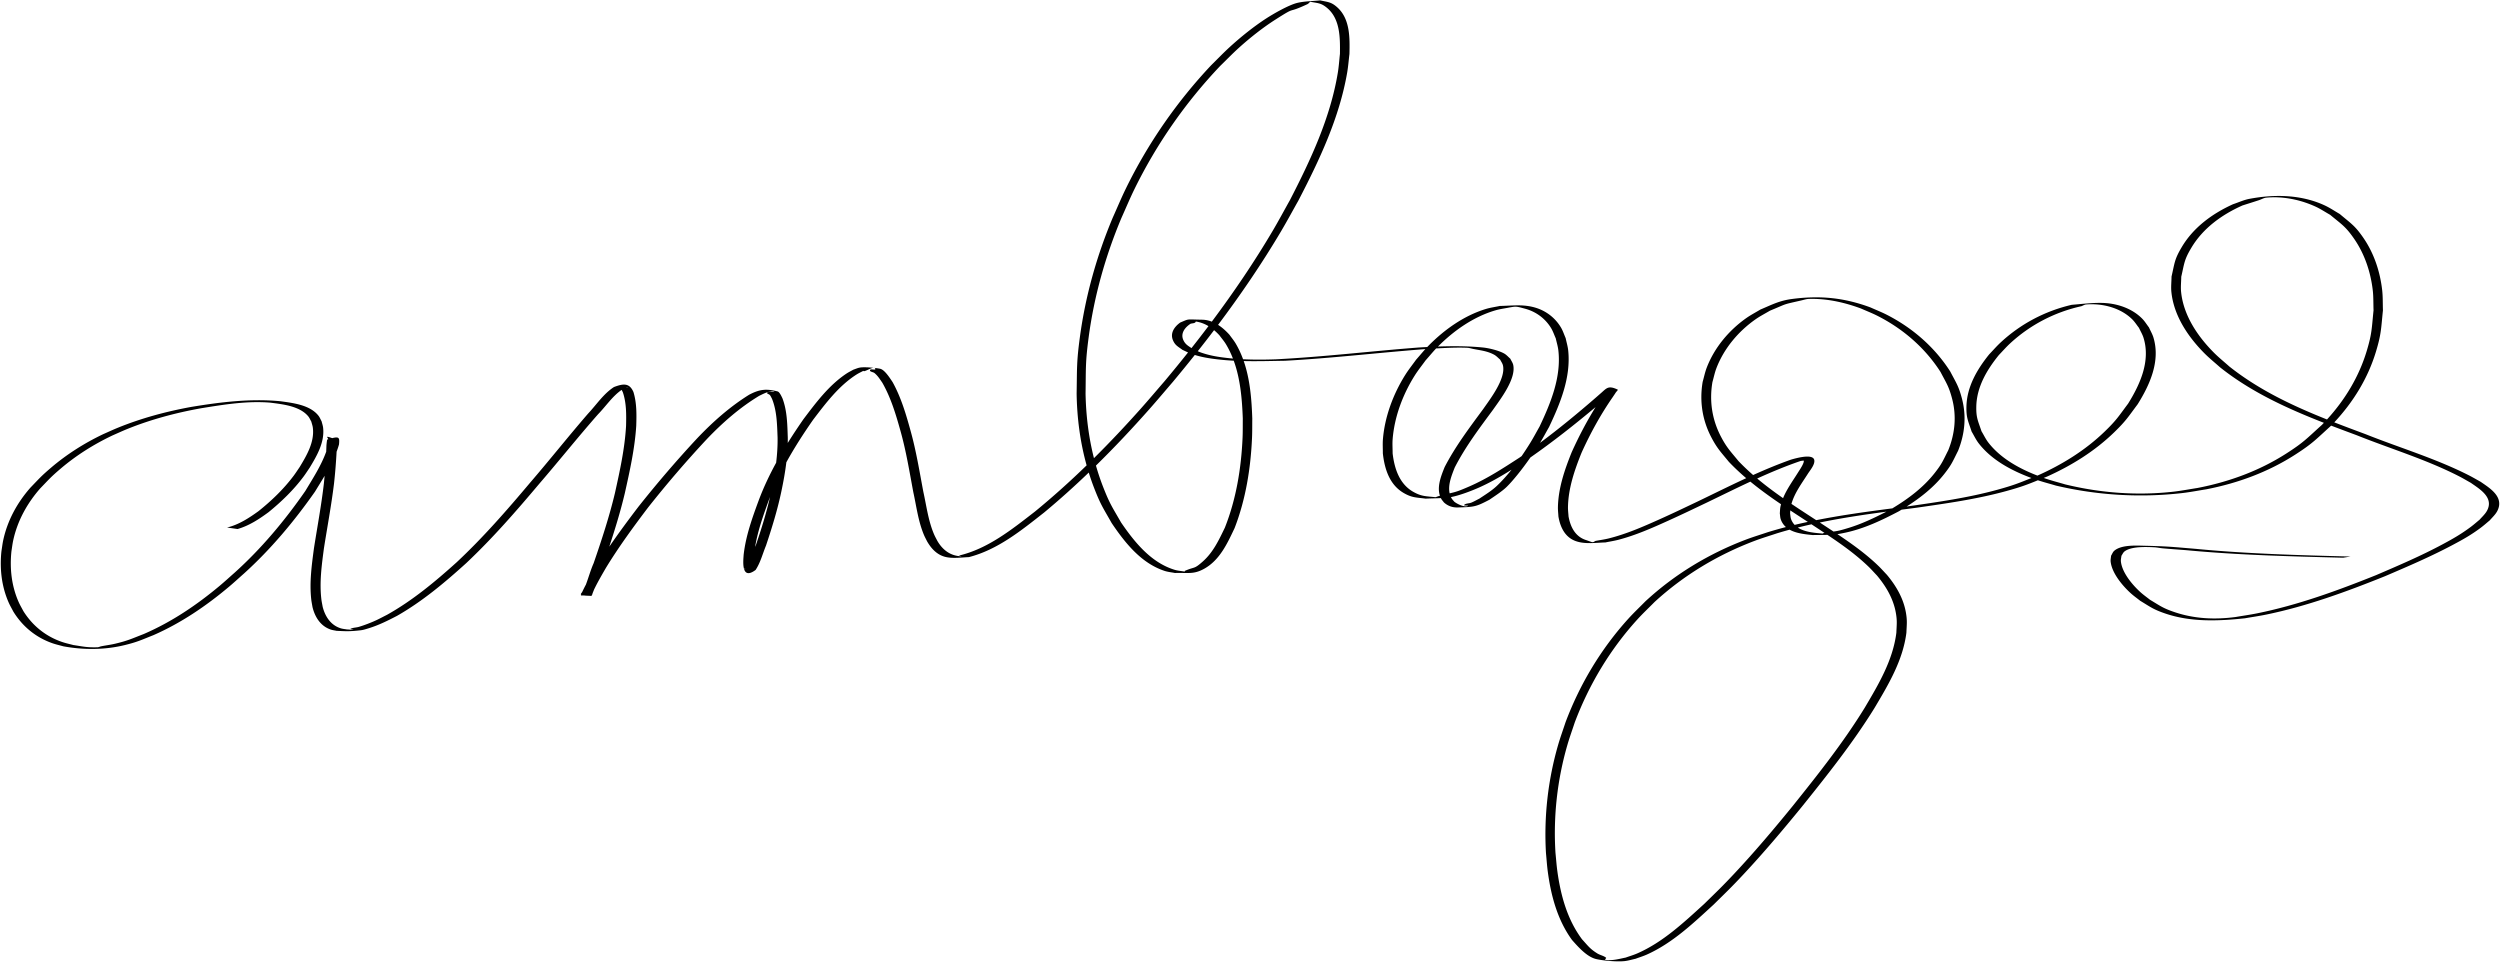 <svg xmlns="http://www.w3.org/2000/svg" height="36.2mm" width="94.1mm" viewBox="0 0 3334.898 1283.343"><g transform="translate(1052.756 47.198)"><path d="M708.37-46.697c-10.056 1.089-20.312.995-30.168 3.266-11.747 2.707-33.092 15.131-42.393 21.195-16.537 10.782-33.66 24.56-48.16 37.817-8.552 7.818-16.55 16.223-24.824 24.334-45.887 48.777-84.35 104.293-113.766 164.474-6.239 12.764-11.674 25.904-17.512 38.856-21.365 50.92-36.455 104.49-43.836 159.26-4.576 33.962-3.754 41.58-4.365 75.4.497 32.445 4.654 64.708 13.338 95.861-22.157 21.49-45.101 42.155-68.99 61.701-30.86 23.898-62.792 49.652-101.606 58.735 1.147.3 4.627.934 3.442.904-14.522-.364-25.055-8.456-32.121-20.701-1.373-2.724-2.9-5.377-4.118-8.174-7.883-18.12-10.23-38.025-14.486-57.148-5.098-26.946-9.463-54.065-16.787-80.532-6.21-22.598-12.865-45.414-24.317-66-3.144-4.611-10.313-16.151-16.351-17.615-1.237-.3-4.117-.747-7.59-1.148.48.214.825.598.98 1.219.594 2.368-6.633-.678-7.12 1.714-.475 2.33 4.158 2.36 5.98 3.887 4.642 3.894 6.925 7.85 10.41 12.776 11.653 20.349 18.336 43.065 24.586 65.53 7.367 26.418 11.735 53.502 16.781 80.419 4.232 19.194 6.585 39.135 14.295 57.384 1.2 2.842 2.703 5.544 4.055 8.317 5.428 9.446 12.765 17.64 23.627 20.678 10.041 2.808 22.916.84 32.219.507 38.426-9.844 69.961-35.58 100.533-59.62 20.469-16.99 40.244-34.791 59.431-53.214a322.7 322.7 0 007.032 20.262c8.73 22.61 11.824 26.389 23.496 47.063 17.671 26.225 39.321 53.629 70.691 63.908 4.44 1.455 9.162 1.85 13.742 2.775 17.684-.538 24.933 2.161 38.963-5.586 20.85-11.512 30.976-33.87 40.66-54.295 14.888-38.399 21.49-79.66 23.28-120.697.37-8.496.224-17.006.336-25.51-.878-25.579-2.939-52.262-11.414-76.703 18.364.415 36.75-.137 55.164-.416 62.539-3.375 124.742-10.782 187.177-15.576-4.214 4.649-8.194 9.514-12.359 14.21-4.799 6.723-10.006 13.172-14.396 20.169-15.988 25.477-27.242 55.39-29.803 85.498-.546 6.41-.09 12.866-.135 19.299 2.271 20.557 8.761 41.832 27.883 52.89 11.083 6.41 16.817 5.86 29.334 7.518 6.733-.361 13.498-.382 20.232-.728.131.267.257.535.399.8.96 1.795 2.409 3.282 3.613 4.922 5.204 4.753 11.321 6.943 18.404 6.764 22.312-.566 24.501-.98 42.305-10.277 7.119-4.876 16.985-11.217 23.113-17.227 5.17-5.07 9.837-10.641 14.412-16.254 5.47-6.711 11.507-14.81 17.196-22.937 30.076-20.98 58.85-43.708 86.964-67.221-11.944 19.286-22.464 39.362-31.806 60.068-9.432 23.359-17.961 48.113-18.426 73.612-.075 4.098.444 8.186.666 12.279 2.367 13.974 8.537 27.464 22.809 32.73 12.517 4.62 27.298 2.188 39.79 1.92 5.84-1.193 11.752-2.072 17.518-3.58 23.003-6.014 44.855-15.672 66.432-25.459 19.676-8.924 32.126-14.966 51.682-24.277 19.275-9.291 38.475-18.81 57.888-27.83 13.08 10.733 26.863 20.626 40.909 30.142a58.01 58.01 0 00-.78 3.291c-.594 2.91-.567 5.912-.851 8.868.425 2.661.393 5.44 1.277 7.986 1.496 4.311 3.898 7.672 6.893 10.32a570.724 570.724 0 00-24.247 6.87c-9.83 3.339-19.79 6.325-29.494 10.019-49.341 18.783-94.968 46.308-133.752 82.193-7.59 7.732-15.49 15.169-22.767 23.196-36.468 40.222-64.66 87.313-83.776 138.064-3.302 10.081-6.956 20.054-9.908 30.244-13.572 46.847-19.08 95.571-16.261 144.262.802 8.244 1.318 16.521 2.408 24.732 4.292 32.343 12.94 64.78 32.39 91.447 7.943 8.92 19.627 22.385 32.002 25.381 8.433 2.042 27.948 4.022 38.684 2.698 4.759-.587 9.375-2.017 14.062-3.026 5.083-1.898 10.299-3.472 15.248-5.695 34.092-15.313 61.754-41.697 88.926-66.608 17.093-16.839 23.085-22.403 39.63-40.1 27.277-29.178 53.073-59.728 78.3-90.68 33.992-42.341 67.886-84.943 96.53-131.175 18.723-31.476 38.12-63.781 42.786-100.81.487-11.578 1.314-15.826-.715-27.23-3.367-18.928-13.159-35.547-25.35-50.108-3.81-3.992-7.46-8.146-11.433-11.977-16.634-16.034-35.41-29.43-54.572-42.244 3.664-.522 7.303-1.254 10.918-2.04 25.48-5.548 48.164-16.413 71.082-28.436a401.164 401.164 0 003.658-2.192c6.716-.869 13.431-1.732 20.139-2.6 40.129-5.79 80.55-11.448 119.717-22.265 20.375-5.627 27.61-8.506 42.015-14.351 7.96 2.624 16.094 4.713 24.127 7.113 54.904 12.928 112.34 16.425 168.445 9.965 10.81-1.245 21.502-3.361 32.252-5.041 42.074-8.19 82.598-23.088 118.733-46.37 23.518-15.152 27.225-20.003 47.76-38.568 0-.005.01-.009.014-.014 11.317 4.34 22.67 8.566 33.994 12.778 45.582 18.23 93.12 32.453 136.922 54.933 5.268 2.704 10.345 5.768 15.517 8.65 9.729 6.947 27.327 17.007 23.572 32.003-1.863 7.44-7.083 11.69-11.974 17.187-3.896 3.189-7.65 6.563-11.69 9.567-12.72 9.457-23.101 15.45-37.441 23.144-28.887 15.502-58.937 28.355-89.033 41.266-51.539 20.695-104.162 39.92-158.742 50.96-9.465 1.915-19.038 3.243-28.557 4.864-27.478 3.695-55.03 2.476-81.484-6.475-15.672-5.302-19.082-8.295-32.877-16.548-4.246-3.376-8.717-6.486-12.735-10.13-10.603-9.616-24.455-25.933-26.029-40.933-.264-2.52.459-5.047.688-7.57 1.39-1.949 2.274-4.383 4.17-5.844 9.052-6.979 29.298-5.992 39.304-5.541 3.992.18 7.921 1.08 11.9 1.44 10.35.935 20.718 1.631 31.077 2.447 69.61 6.563 139.51 8.28 209.365 10.043l9.937-1.55c-69.117-1.802-138.278-3.644-207.14-10.32-31.144-2.568-34.98-3.301-68.072-4.097-10.907-.262-30.781-1.439-40.153 6.76-1.948 1.704-2.78 4.367-4.172 6.55-.191 2.682-.884 5.374-.576 8.045 1.766 15.294 15.695 31.87 26.518 41.756 4.05 3.7 8.561 6.862 12.842 10.293 13.821 8.358 17.404 11.484 33.109 16.893 34.233 11.79 71.174 10.278 106.637 6.515 9.483-1.65 19.022-3.011 28.45-4.95 54.495-11.211 107.022-30.516 158.51-51.206 30.277-12.966 60.494-25.896 89.622-41.338 14.934-7.917 24.996-13.543 38.138-23.299 4.121-3.059 7.937-6.51 11.905-9.765 5.254-6.003 10.385-10.118 12.265-18.172 3.677-15.746-13.795-26.09-24.271-33.39-5.26-2.901-10.426-5.981-15.781-8.702-44.18-22.441-92.065-36.602-137.961-54.922-13.86-5.152-27.762-10.338-41.59-15.722 25.354-27.133 44.928-58.863 55.703-94.63 7.141-23.705 6.7-30.482 9.23-54.798-.328-8.908 0-17.866-.986-26.725-2.74-24.548-10.727-48.93-24.7-69.431-11.526-16.915-16.625-19.47-31.964-32.446-6.506-3.735-12.725-8.018-19.516-11.207-31.5-14.79-67.269-15.37-101.008-9.006-7.565 1.428-14.628 4.805-21.943 7.207-27.424 12.48-52.596 30.708-68.262 57.043-9.931 16.697-9.414 20.882-13.705 39.395-.07 6.877-.912 13.79-.213 20.633 3.242 31.682 22.134 59.648 43.99 81.709 6.605 6.665 13.964 12.538 20.946 18.806 41.535 33.03 89.536 54.906 138.57 74.07-.872.915-1.733 1.839-2.619 2.743-20.518 18.48-24.152 23.253-47.658 38.312-36.118 23.139-76.605 37.864-118.606 45.934-10.743 1.648-21.429 3.732-32.23 4.945-48.17 5.41-96.942 1.714-143.994-9.744-8.848-2.623-17.818-4.866-26.543-7.871-.735-.253-1.476-.523-2.213-.783 1.557-.628 2.601-1.058 4.35-1.756 32.862-14.748 63.818-33.999 89.752-59.186 15.76-15.307 18.33-20.11 31.255-37.367 16.312-26.1 30.449-57.486 21.123-88.836-1.42-4.773-4.026-9.112-6.039-13.668-3.024-3.918-5.588-8.239-9.072-11.756-11.438-11.547-27.27-18.033-43.193-20.18-16.23-2.186-35.156.539-50.76 1.74-35.563 8.216-68.376 25.516-95.11 50.442-5.275 4.92-9.999 10.399-15 15.598-16.117 19.966-29.82 43.13-30.423 69.566-.352 15.378 2.233 19.156 6.922 33.543 3.13 5.207 5.682 10.808 9.39 15.62 17.309 22.457 44.165 36.619 70.44 46.347-16.929 6.814-23.725 9.7-45.703 15.733-39.133 10.74-79.493 16.392-119.575 22.154l-1.244.162c18.827-11.984 36.474-25.917 50.323-43.594 10.139-12.942 11.04-16.452 18.353-30.906 9.021-22.526 11.285-46.112 5.055-69.703-4.413-16.71-7.547-20.578-15.576-35.996-20.71-32.425-50.256-58.067-84.452-75.582-7.218-3.698-14.795-6.648-22.193-9.973-35.123-12.997-67.262-16.11-104.584-11.174-16.822 2.225-26.78 7.629-42.15 14.11-6.332 3.842-12.95 7.246-18.994 11.527-23.147 16.397-42.333 39.351-52.553 65.973-2.35 6.12-3.616 12.602-5.424 18.904-4.376 25.767-.535 51.061 11.639 74.246 7.792 14.84 12.67 19.472 23.26 32.475 7.347 7.733 15.117 14.98 23.189 21.87-21.715 10.017-43.143 20.698-64.69 31.061-19.674 9.341-32.007 15.327-51.832 24.223-21.711 9.742-43.757 19.344-66.937 25.111-5.828 1.45-11.802 2.236-17.703 3.354-4.45 2.663-2.818 2.068-13.05-1.34-14.152-4.715-20.413-17.691-22.853-31.361-.25-4.03-.803-8.054-.752-12.092.323-25.348 8.83-49.96 18.22-73.158 11.723-25.837 25.33-50.676 41.527-74.016 1.354-2.044 2.775-4.045 4.064-6.13.8-1.295 3.573-3.357 2.195-4-.029-.015-.055-.024-.084-.038.134-.1.123-.167-.123-.191-.152-.015-.244-.021-.392-.036-11.57-5.234-13.914-1.45-20.948 4.708l-7.77 6.804c-23.97 20.825-48.516 41.005-73.976 59.979 4.228-6.931 8.024-14.12 12.045-21.174 15.026-31.625 29.366-66.48 25.516-102.361-.59-5.49-2.245-10.813-3.367-16.22-2.068-4.68-3.604-9.633-6.203-14.04-7.694-13.046-20.066-22.512-34.598-26.73-16.153-4.69-29.912-2.492-47.09-2.147-6.266 1.361-12.666 2.206-18.797 4.084-29.13 8.924-55.199 27.545-76.402 49.035-.54.547-1.07 1.104-1.6 1.66-3.724.196-7.446.41-11.162.637-63.666 4.87-127.095 12.529-190.879 15.773-14.631.536-29.18.641-43.73-.09-2.62-7.142-5.806-14.082-9.7-20.732-2.475-4.228-5.667-7.994-8.501-11.99-4.488-4.931-9.531-9.572-15.15-13.152 30.22-40.277 58.606-81.915 84.269-125.266 7.876-13.306 15.194-26.933 22.79-40.4 28.083-54.033 54.72-110.343 65.184-170.858 1.426-8.247 2.033-16.613 3.05-24.92.506-21.086 1.064-46.761-16.272-62.285-8.208-7.35-12.405-6.901-22.756-9.268zM113.76 443.788c-.44-.195-.996-.242-1.633-.18.566.06 1.095.118 1.633.18zm-1.633-.18c-6.36-.663-14.197-1.089-18.523-.205-2.831.579-5.488 1.81-8.233 2.715-3.047 1.729-6.223 3.25-9.142 5.187-23.451 15.567-40.714 38.794-57.451 60.916-7.204 10.395-14.216 20.932-20.905 31.66.051-2.441.072-4.885.041-7.331-.637-17.595-.795-35.787-7.197-52.43-.916-1.758-3.691-8.3-6.385-8.994-15.784-4.065-24.661-2.607-38.035 4.44-25.636 15.97-48.23 35.996-69.031 57.847-27.44 29.477-53.66 60.06-78.697 91.61-13.325 17.489-26.445 35.161-38.862 53.312 7.76-23.57 15.034-47.306 20.766-71.453 6.61-29.634 13.287-59.48 15.23-89.852.475-15.156.758-30.494-3.742-45.158-5.37-12.23-13.321-11.386-25.953-6.631-13.934 8.973-23.299 23.477-34.484 35.365-26.325 30.376-51.278 61.905-77.508 92.365-30.985 36.813-62.684 73.143-97.863 106.059-28.858 26.017-58.896 51.057-92.936 70.111-11.37 5.776-14.204 7.598-25.908 12.094-3.914 1.504-7.875 2.903-11.902 4.07-3.6 1.044-7.587.895-10.948 2.553-1.151.568 4.98.8 3.715 1.016-2.844.487-5.77-.114-8.654-.17-2.583-.466-5.231-.658-7.75-1.397-13.534-3.966-21.166-15.711-24.479-28.74-.588-3.391-1.362-6.756-1.765-10.174-2.669-22.615.448-45.438 3.416-67.84 4.518-28.728 9.896-57.33 13.45-86.205 1.591-14.246 2.705-28.52 3.483-42.826a122.362 122.362 0 003.186-9.633c.86-8.82.343-10.757-9.027-8.449-9.307-3.154-6.73-1.779-5.252 1.442-.45.13-.791.218-1.268.359-.495.146-.937 5.226-1.201 7.656-.086 2.88-.198 5.757-.32 8.633-6.764 18.659-17.803 35.71-27.98 52.592-27.488 39.565-58.45 76.642-94.335 108.937-6.505 5.724-12.876 11.605-19.516 17.172-30.807 25.834-64.47 48.544-101.464 64.531-16.573 6.437-21.392 8.982-38.545 13.047-6.11 1.448-12.367 2.182-18.522 3.426-1.602.324-3.1 1.223-4.734 1.274-13.876.427-18.923-.938-32.399-2.973-4.8-1.304-9.687-2.33-14.404-3.91-22.046-7.39-39.95-21.724-52.246-41.424-2.076-3.99-4.402-7.86-6.23-11.969-9.478-21.305-12.075-44.74-9.657-67.783.788-4.85 1.321-9.749 2.362-14.55 5.64-26.026 18.508-49.393 35.998-69.329 11.74-12.154 14.137-15.216 27.23-26.355 21.06-17.916 44.591-32.69 69.565-44.51 6.411-2.792 12.752-5.75 19.234-8.375 31.872-12.909 65.313-21.784 99.123-27.828 30.327-4.9 61.18-9.966 91.982-7.389 16.324 2.16 39.055 4.412 50.495 18.164 1.741 2.094 2.76 4.695 4.14 7.043.686 2.725 1.707 5.388 2.057 8.176 2.402 19.116-8.18 37.034-17.64 52.638-2.638 3.822-5.13 7.746-7.91 11.465-13.35 17.855-29.65 33.491-47.034 47.352-12.807 9.21-26.324 18.06-41.879 21.777l13.988 2.012c15.344-4.387 28.696-13.15 41.406-22.512 17.287-14.056 33.548-29.781 46.86-47.722 2.785-3.755 5.29-7.71 7.933-11.565 9.647-15.863 20.214-34.041 17.971-53.457-.334-2.89-1.346-5.661-2.02-8.492-1.38-2.476-2.39-5.198-4.14-7.428-11.427-14.553-34.138-17.04-50.967-19.369-39.637-3.743-79.098 1.065-118.142 7.477-33.799 6.127-67.223 15.1-99.063 28.095-6.486 2.648-12.83 5.628-19.246 8.442-25.01 11.94-48.563 26.837-69.654 44.843-13.044 11.136-15.63 14.378-27.354 26.512-17.665 20.118-30.575 43.715-36.248 69.983-1.047 4.847-1.587 9.791-2.38 14.687-2.478 23.263.114 46.927 9.587 68.475 1.83 4.162 4.156 8.088 6.233 12.132 12.26 19.959 30.2 34.678 52.377 42.358 4.731 1.639 9.64 2.711 14.46 4.066 26.944 4.908 55.125 4.898 81.82-1.652 17.163-4.21 21.868-6.744 38.444-13.305 36.896-16.192 70.463-39.043 101.201-64.947 6.634-5.59 12.999-11.49 19.498-17.234 35.91-32.478 66.976-69.66 94.727-109.215 4.265-7.004 8.67-14.03 12.885-21.174-.312 3.49-.644 6.978-1.006 10.465-3.358 28.869-8.697 57.447-13.215 86.142-2.993 22.504-6.137 45.405-3.65 68.137.378 3.463 1.123 6.875 1.685 10.313 3.21 13.327 10.748 25.552 24.381 30.1 2.53.843 5.213 1.13 7.818 1.696 12.488.553 16.615 1.005 32.092-.744 3.718-.42 7.309-1.645 10.887-2.74 13.234-4.049 25.378-10.169 37.617-16.506 33.85-19.301 63.755-44.423 92.512-70.498 35.062-33.054 66.729-69.425 97.726-106.244 26.317-30.522 51.438-62.05 78.069-92.299 10.362-10.583 19.039-23.954 31.398-32.474.655.98 1.035 1.971 1.733 3.396 4.762 14.376 4.562 29.56 4.207 44.51-1.712 30.285-8.267 60.06-14.807 89.601-7.57 31.807-17.822 62.9-28.47 93.788-3.983 8.926-6.735 19.004-10.311 28.525a208.702 208.702 0 00-4.836 9.62c-.575 1.228-2.793 3.2-1.557 3.76.078.036.158.065.237.099-.2.346-.39.699-.594 1.04 1.444-.073 2.903-.056 4.363-.029 3.204.482 6.605.272 9.826.692.21-.506.413-1.015.621-1.522.545-.323.673-1.098.78-1.904a529.671 529.671 0 002.21-5.524l.924-1.859c4.528-9.094 9.602-17.839 14.692-26.627 17.127-28.057 36.556-54.612 56.402-80.783 24.983-31.544 51.18-62.092 78.664-91.479 20.905-21.842 43.665-41.78 69.572-57.441 4.922-2.299 8.974-4.675 14.366-5.559 1.8-.295 7.176-.712 5.472-.058-2.901 1.113-6.825-.51-9.203 1.49-1.233 1.038 2.616 1.947 3.62 3.209 1.141 1.437 1.82 3.189 2.73 4.783 6.62 16.358 6.808 34.394 7.492 51.785.167 11.277-.578 22.511-1.916 33.682-8.838 16.149-16.737 32.802-23.238 50.137-8.723 23.648-17.32 47.546-20.135 72.76-.165 3.325-1.213 12.347.435 18.443.295.03.88.128 1.834.258-.142.188-.275.387-.421.572-.646-.3-1.085-.503-1.358-.639 1.627 5.754 5.74 8.766 15.475 1.522 6.519-9.868 9.428-21.756 13.896-32.567 7.906-23.707 15.316-47.604 20.45-72.09 2.722-12.891 5.11-25.899 6.675-38.992 10.747-19.551 22.9-38.348 35.674-56.68 16.815-22.045 34.219-45.286 57.963-60.443 2.957-1.888 6.176-3.33 9.264-4.996.178 2.367 8.724-3.52 13.222-3.959zM-60.492 711.813l-.055-.191c-.264-.027-.33 0 .055.191zm755.508-756.68c10.146 1.974 14.472 1.44 22.672 8.362 17.605 14.862 17.273 40.444 17.031 61.213-.927 8.27-1.438 16.596-2.783 24.808-9.891 60.394-36.267 116.626-64.07 170.537-7.552 13.454-14.815 27.074-22.655 40.362-24.817 42.065-52.258 82.486-81.482 121.59-4.118-1.59-8.502-2.536-13.162-2.602-21.492-.302-16.227-1.534-29.018 3.822-7.593 5.45-13.807 13.965-9.597 23.742 2.926 6.797 6.85 8.37 12.67 12.711 2.48 1.103 4.915 2.318 7.388 3.438a1984.862 1984.862 0 01-31.332 38.375c-10.52 12.143-20.87 24.432-31.556 36.428-20.212 22.687-41.063 44.854-62.659 66.26-7.126-28.137-10.647-57.116-11.2-86.254.515-33.594-.326-41.482 4.16-75.221 7.269-54.679 22.325-108.157 43.667-158.969 5.84-12.928 11.272-26.047 17.518-38.783 29.488-60.132 68.136-115.52 114.232-164.078 8.327-8.077 16.375-16.454 24.983-24.23 14.6-13.193 31.885-26.912 48.552-37.553 30.58-19.523 12.918-6.73 42.88-20.707 1.501-.701 2.507-2.167 3.761-3.25zm1284.232 260.932c19.577-.352 39.726 4.368 57.286 12.43 6.778 3.112 12.998 7.316 19.498 10.974 15.328 12.747 20.464 15.277 32.015 31.98 14.01 20.26 22.077 44.462 24.867 68.825 1.008 8.798.69 17.7 1.034 26.549-2.494 24.265-2.016 30.832-9.159 54.484-10.373 34.353-28.932 64.93-52.955 91.248-46.126-18.378-91.08-39.583-130.277-70.671-6.937-6.222-14.25-12.049-20.81-18.665-21.622-21.8-40.376-49.46-43.598-80.79-.694-6.749.137-13.567.205-20.35 4.258-18.298 3.73-22.39 13.613-38.875 15.654-26.11 40.758-44.07 68.096-56.254 7.31-2.334 14.635-4.616 21.928-7.002 3.321-1.087 6.433-3.086 9.912-3.416 2.764-.262 5.549-.417 8.345-.467zM1364.952 351.61c22.283.051 43.975 5.118 64.85 12.79 7.387 3.28 14.953 6.188 22.163 9.843 34.065 17.264 63.51 42.677 84.145 74.875 7.954 15.247 11.067 19.084 15.441 35.61 6.17 23.31 3.89 46.612-5.082 68.847-7.276 14.308-8.167 17.774-18.252 30.574-15.333 19.46-35.32 34.32-56.389 47.018-33.972 4.417-67.99 9.065-101.576 15.744-11.02-7.176-22.106-14.343-33.049-21.72 4.19-14.808 13.942-27.645 22.04-40.419 2.707-4.252 9.805-12.448 8.36-18.35-2.09-8.547-24.287-2.252-31.19-.23-17.106 6.066-33.828 13.04-50.354 20.473-6.739-5.894-13.254-12.053-19.47-18.555-10.468-12.783-15.444-17.53-23.173-32.121-12.114-22.871-15.976-47.879-11.652-73.346 1.786-6.228 3.029-12.639 5.357-18.685 10.169-26.402 29.327-49.114 52.39-65.235 6.04-4.222 12.653-7.56 18.98-11.34 25.066-10.357 15.435-7.579 42.056-13.724 3.292-.76 6.562-1.897 9.94-1.992 1.49-.042 2.979-.06 4.464-.057zm373.86 7.188c19.245.265 39.249 6.494 53.065 20.054 3.47 3.406 6.04 7.623 9.06 11.434 2.03 4.445 4.647 8.665 6.087 13.334 9.53 30.911-4.538 62.006-20.59 87.787-12.925 17.265-15.293 21.815-31.096 37.113-25.88 25.054-56.761 44.16-89.539 58.778-.15.059-.224.09-.373.148-24.522-9.491-49.083-23.048-65.304-43.863-3.676-4.716-6.214-10.216-9.32-15.324-4.663-14.101-7.24-17.859-6.94-32.954.518-26.158 14.144-49.05 30.129-68.75 4.983-5.153 9.688-10.59 14.949-15.46 26.765-24.776 59.63-41.834 95.191-49.69 2.167-.787 4.201-2.19 6.5-2.361a92.774 92.774 0 018.182-.246zm-769.855 3.267c2.745.02 5.7.755 12.936 2.715 14.393 3.9 26.763 12.965 34.523 25.732 2.618 4.307 4.183 9.171 6.274 13.756 1.155 5.324 2.841 10.56 3.463 15.971 4.087 35.603-10.148 70.285-25.024 101.68-4.193 7.345-8.118 14.85-12.58 22.035a446.533 446.533 0 01-11.426 17.52c-.969.674-1.934 1.354-2.906 2.025-21.524 13.955-42.847 27.921-66.443 38.232-15.559 6.799-18.448 7.478-26.668 9.399-2.572-11.358 2.786-24.237 6.748-34.4 14.288-27.883 32.8-52.34 51.367-77.468 9.824-14.078 30.637-40.837 26.733-59.386-.638-3.027-2.601-5.614-3.9-8.42-2.674-2.273-4.978-5.07-8.02-6.819-7.295-4.193-20.824-7.369-28.64-8.14-19.884-1.964-39.904-2.006-59.874-1.272 21.27-21.347 47.454-39.729 76.639-48.293 6.156-1.806 12.571-2.567 18.857-3.851 3.797-.612 5.806-1.03 7.941-1.016zm-426.765 19.738c6.207.875 11.872 3.054 17.066 6.176a1713.337 1713.337 0 01-22.644 29.32c-4.638-3.114-8.249-5.042-10.813-10.593-4.233-9.164 2.236-17.079 9.45-21.836 2.33-.868 5.876-.382 6.992-2.606.092-.183.059-.333-.051-.46zm24.57 11.575a76.303 76.303 0 017.172 6.908c2.875 3.92 6.114 7.599 8.625 11.762 3.716 6.16 6.798 12.588 9.371 19.207-2.527-.227-5.055-.481-7.584-.77-12.432-1.42-22.627-3.04-34.38-7.039-1.688-.574-3.33-1.267-4.96-1.99 7.344-9.288 14.6-18.645 21.756-28.078zm324.965 23.295c4.398-.036 8.723.02 12.896.209 2.7.122 5.308 1.023 7.96 1.544 9.859 1.94 19.18 2.852 28.095 7.82 2.938 1.638 5.202 4.268 7.803 6.401 1.259 2.611 3.154 5.003 3.775 7.834 3.878 17.662-16.932 44.567-26.252 57.977-18.615 25.295-37.127 49.65-51.593 77.63-4.587 11.43-10.435 25.791-6.274 38.262-.358.095-.598.15-.97.25-1.652.441-3.231 1.12-4.846 1.68-12.295-1.394-18.133-.785-29.127-6.816-19.15-10.506-25.776-31.394-28.17-51.672.01-6.368-.491-12.758.02-19.106 2.406-29.903 13.62-59.654 29.54-84.908 4.385-6.954 9.587-13.358 14.38-20.037 4.736-5.297 9.235-10.818 14.11-15.984 9.387-.506 19.167-1.007 28.653-1.084zm-350.678 9.793c10.048 3.096 19.542 4.593 30.385 5.863 7.186.841 14.377 1.408 21.57 1.783 8.914 24.492 11.104 51.43 12.08 77.178-.1 8.477.07 16.961-.298 25.431-1.776 40.909-8.49 82.046-23.637 120.21-7.977 16.433-15.487 32.756-29.461 45.144-12.1 10.726-9.972 6.422-23.957 12.498-.298.13.016.65.025.975-4.601-.821-9.335-1.091-13.803-2.463-31.53-9.682-53.432-37.022-71.254-63.03-11.724-20.476-14.927-24.392-23.726-46.814-3.762-9.586-7.025-19.321-9.84-29.168 24.684-24.216 48.394-49.439 71.299-75.314 10.634-12.015 20.942-24.314 31.414-36.471a2041.716 2041.716 0 0029.203-35.822zm-757.422 43.222c.92-.002 2.061.103 1.494.139a58.116 58.116 0 01-3.058.096 6.19 6.19 0 01.789-.192c.187-.03.469-.042.775-.043zm1569.834 97.678c.038.057.093.11.112.17.348 1.144-.167 2.421-.592 3.539-1.515 3.985-5.328 9.548-7.455 12.92-6.744 10.78-14.622 21.587-19.488 33.533-11.874-8.288-23.485-16.925-34.55-26.215 19.051-8.646 38.35-16.704 58.182-23.472 1.429-.171 2.657-.327 3.791-.475zm-389.72 12.201c-6.155 7.69-12.71 15.013-19.74 21.686-6.674 6.333-15.65 11.86-23.297 16.94-3.561 1.77-7.01 3.792-10.684 5.312-3.103 1.283-7.184.733-9.594 3.072-1.254 1.217 6.665.58 5.076 1.31-4.871 2.239-14.485-2.669-18.195-5.607-1.209-1.51-2.656-2.858-3.627-4.531a22.966 22.966 0 01-.857-1.649c11.693-2.152 28.003-8.496 37.709-12.828 15.11-6.744 29.294-14.971 43.209-23.705zM-25.781 615.98c-4.99 21.812-11.71 43.173-18.914 64.348a76.391 76.391 0 00-.996 2.305c3.498-21.205 10.715-41.574 18.033-61.75.608-1.644 1.244-3.272 1.877-4.903zm1361.426 17.908c7.799 5.148 15.626 10.24 23.422 15.33a711.014 711.014 0 00-17.63 3.983 22.353 22.353 0 01-4.726-7.643c-.898-2.42-.888-5.086-1.332-7.629.124-1.341.182-2.693.266-4.04zm128.289 1.676c-16.336 8.397-32.635 16.201-50.312 21.62-12.49 3.828-14.93 4.175-20.315 4.89-6.09-4.031-12.196-8.023-18.28-12.035 29.386-6.084 59.13-10.489 88.907-14.475zm-100.006 16.858c5.798 3.83 11.608 7.648 17.408 11.5-.408.071-.679.111-1.111.19-.5.089-.91.452-1.365.679-10.347-.902-23.902-1.794-33.2-8.037 6.07-1.53 12.16-2.972 18.268-4.332zm-29.15 7.177c9.041 5.088 21.011 6.2 30.779 7.172 6.55-.148 13.11-.074 19.658-.25 19.232 12.866 38.098 26.293 54.79 42.389 3.938 3.798 7.552 7.917 11.33 11.877 12.042 14.362 21.756 30.766 25.109 49.445 2.007 11.18 1.2 15.475.748 26.832-4.567 36.758-23.737 68.887-42.246 100.176-28.405 46.217-62.161 88.763-96.026 131.027-25.198 30.95-50.992 61.482-78.303 90.604-16.47 17.562-22.708 23.327-39.75 40.021-27.297 24.874-55.161 51.191-89.497 66.164-4.982 2.173-10.23 3.68-15.344 5.52-7.852 1.562-19.077 4.725-27.375 2.889-.967-.214 1.905-2.127 1.133-2.747-3.35-2.688-7.937-3.376-11.586-5.642-9.952-6.182-12.522-10.24-20.471-18.92-19.664-26.321-28.45-58.533-32.887-90.69-1.128-8.178-1.682-16.425-2.523-24.638-3.03-48.53 2.34-97.12 15.845-143.832 2.938-10.162 6.582-20.105 9.872-30.158 19.085-50.613 47.246-97.557 83.7-137.602 7.278-7.994 15.178-15.4 22.766-23.1 38.831-35.716 84.471-63.077 133.787-81.705 9.703-3.664 19.658-6.62 29.487-9.93a562.52 562.52 0 0117.004-4.902z"/></g></svg>
